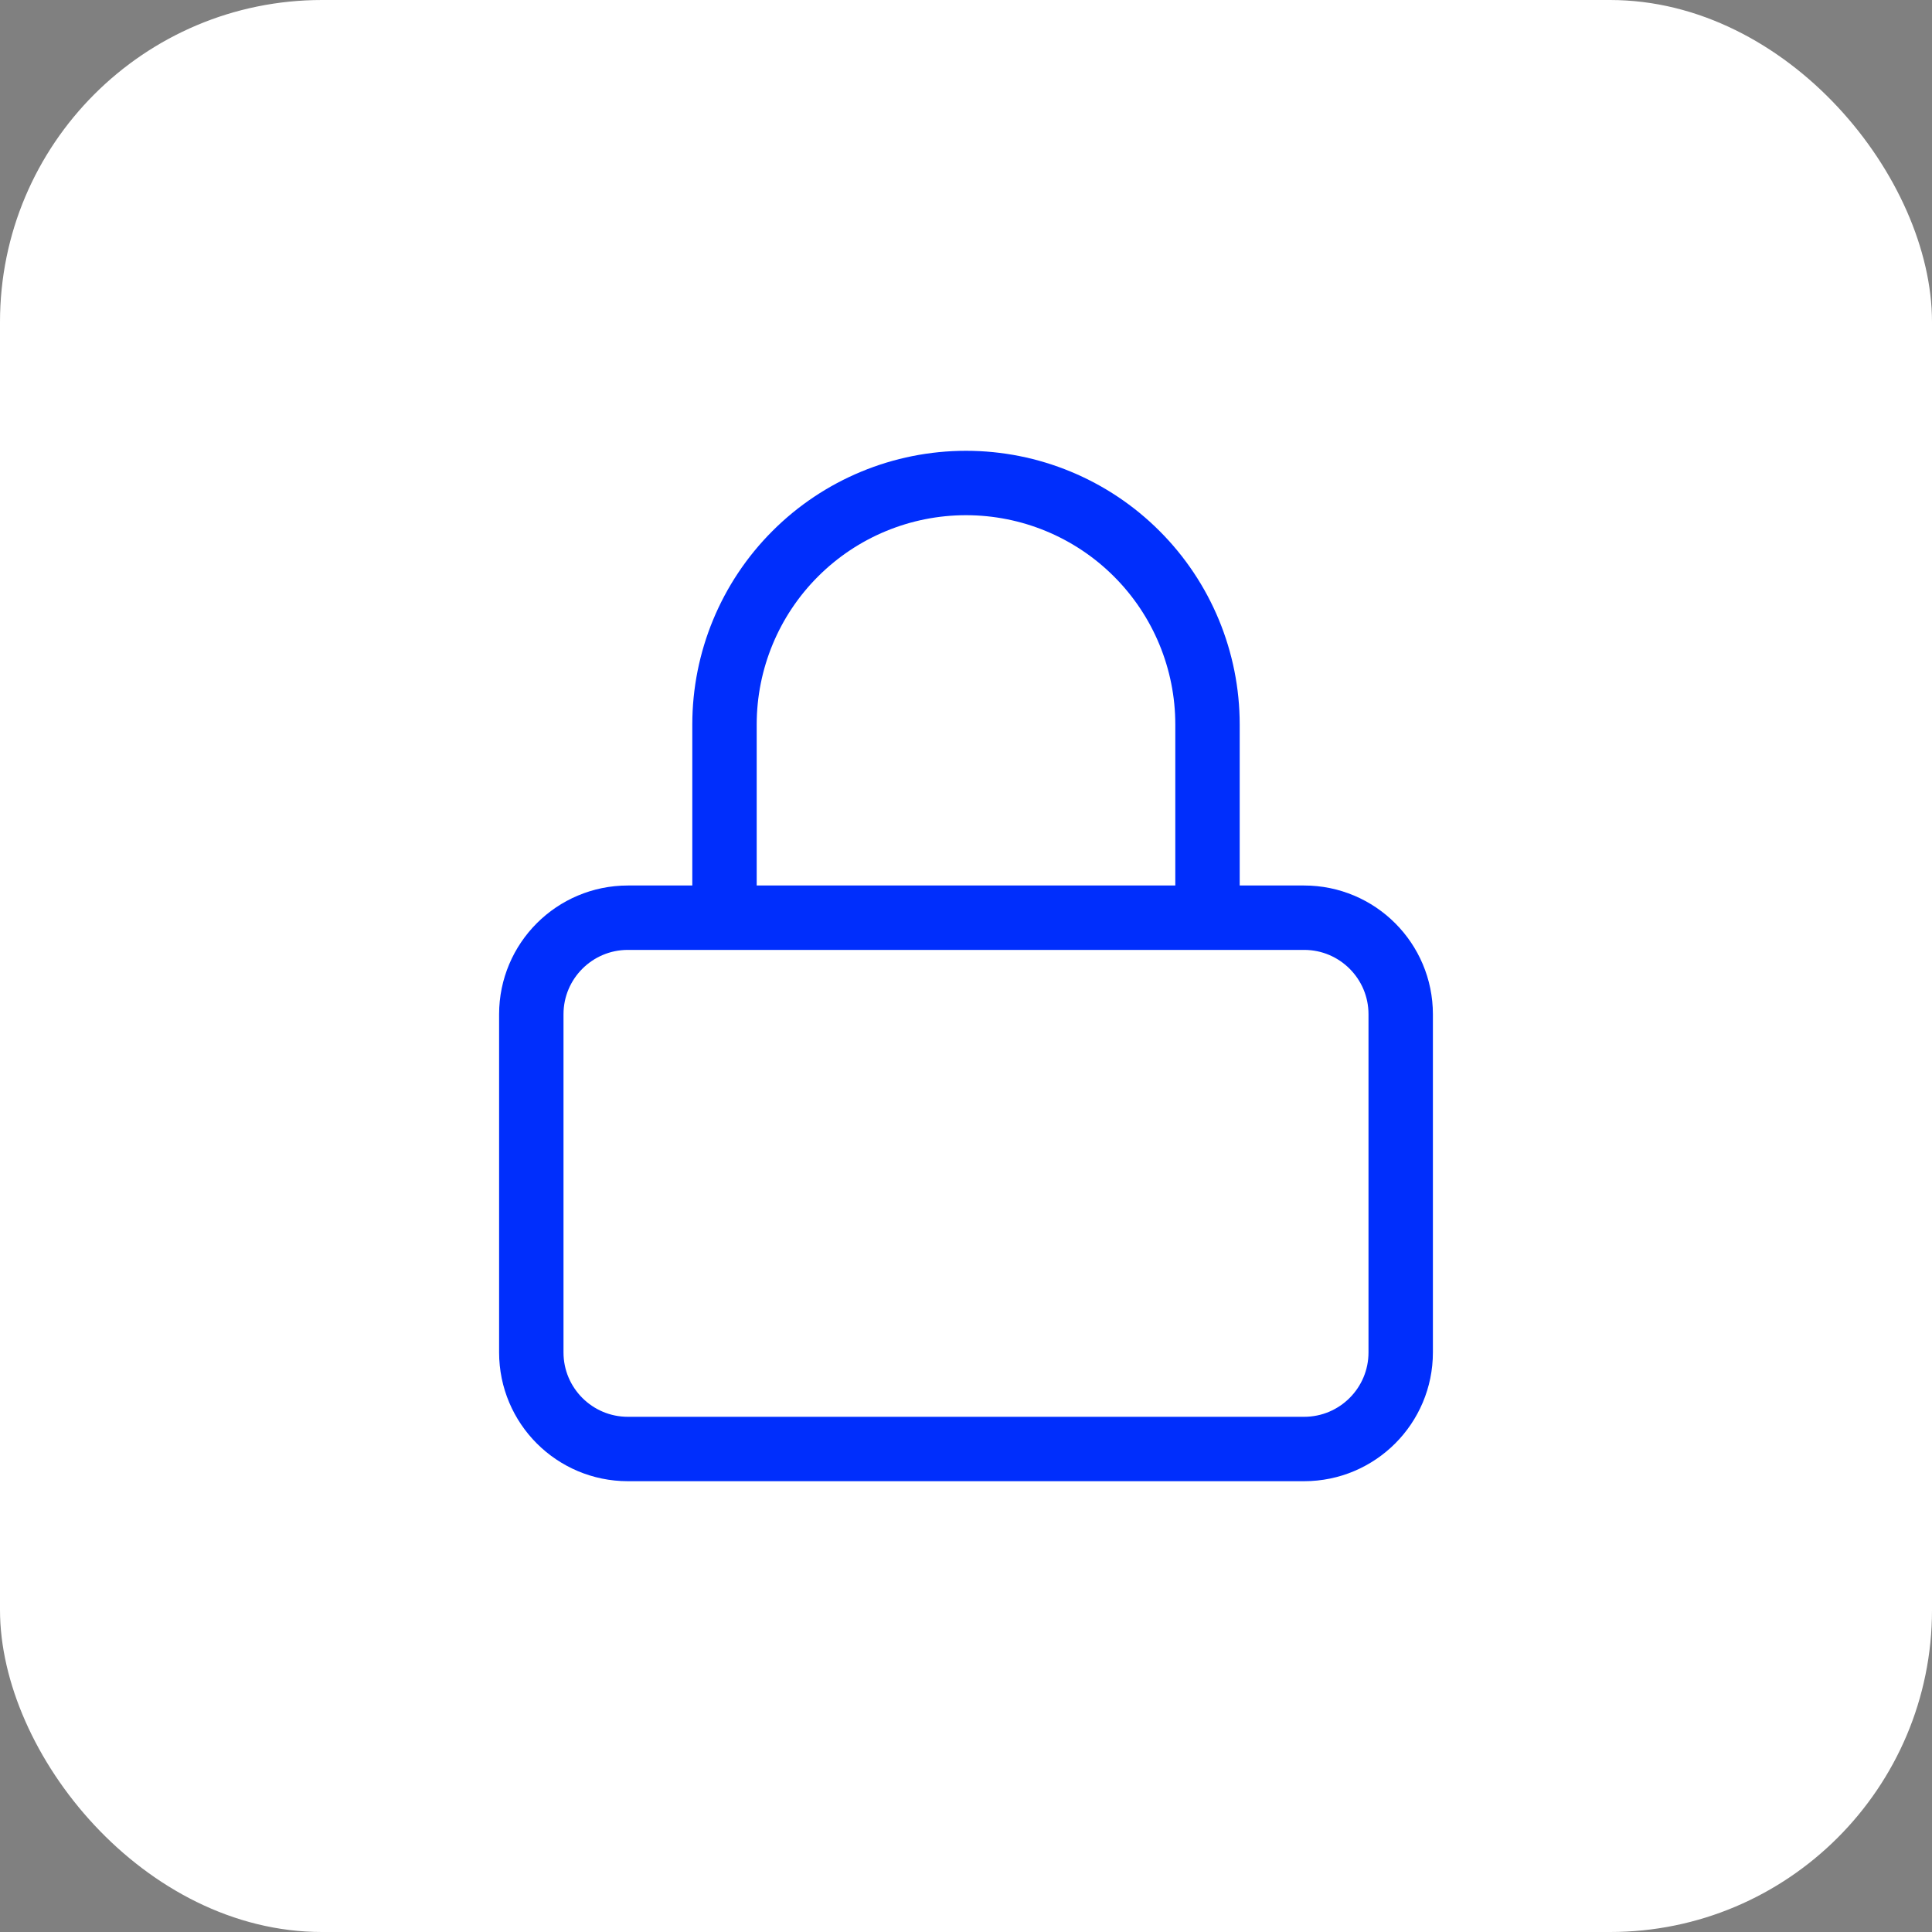 <svg width="60" height="60" viewBox="0 0 60 60" fill="none" xmlns="http://www.w3.org/2000/svg">
<rect x="0" y="0" width="60" height="60" fill="#808080" stroke="none"/>
<g clip-path="url(#clip0_58_4734)">
<rect width="60" height="60" rx="10" fill="white"/>
<path d="M22.5 28.5V22.5C22.5 20.511 23.29 18.603 24.697 17.197C26.103 15.79 28.011 15 30 15C31.989 15 33.897 15.79 35.303 17.197C36.71 18.603 37.5 20.511 37.5 22.5V28.5M19.5 28.5H40.5C42.157 28.5 43.5 29.843 43.5 31.5V42C43.5 43.657 42.157 45 40.5 45H19.5C17.843 45 16.5 43.657 16.5 42V31.5C16.5 29.843 17.843 28.5 19.5 28.5Z" stroke="#002EFC" stroke-width="2" stroke-linecap="round" stroke-linejoin="round"/>
</g>
<defs>
<clipPath id="clip0_58_4734">
<rect width="60" height="60" fill="white"/>
</clipPath>
</defs>
</svg>
